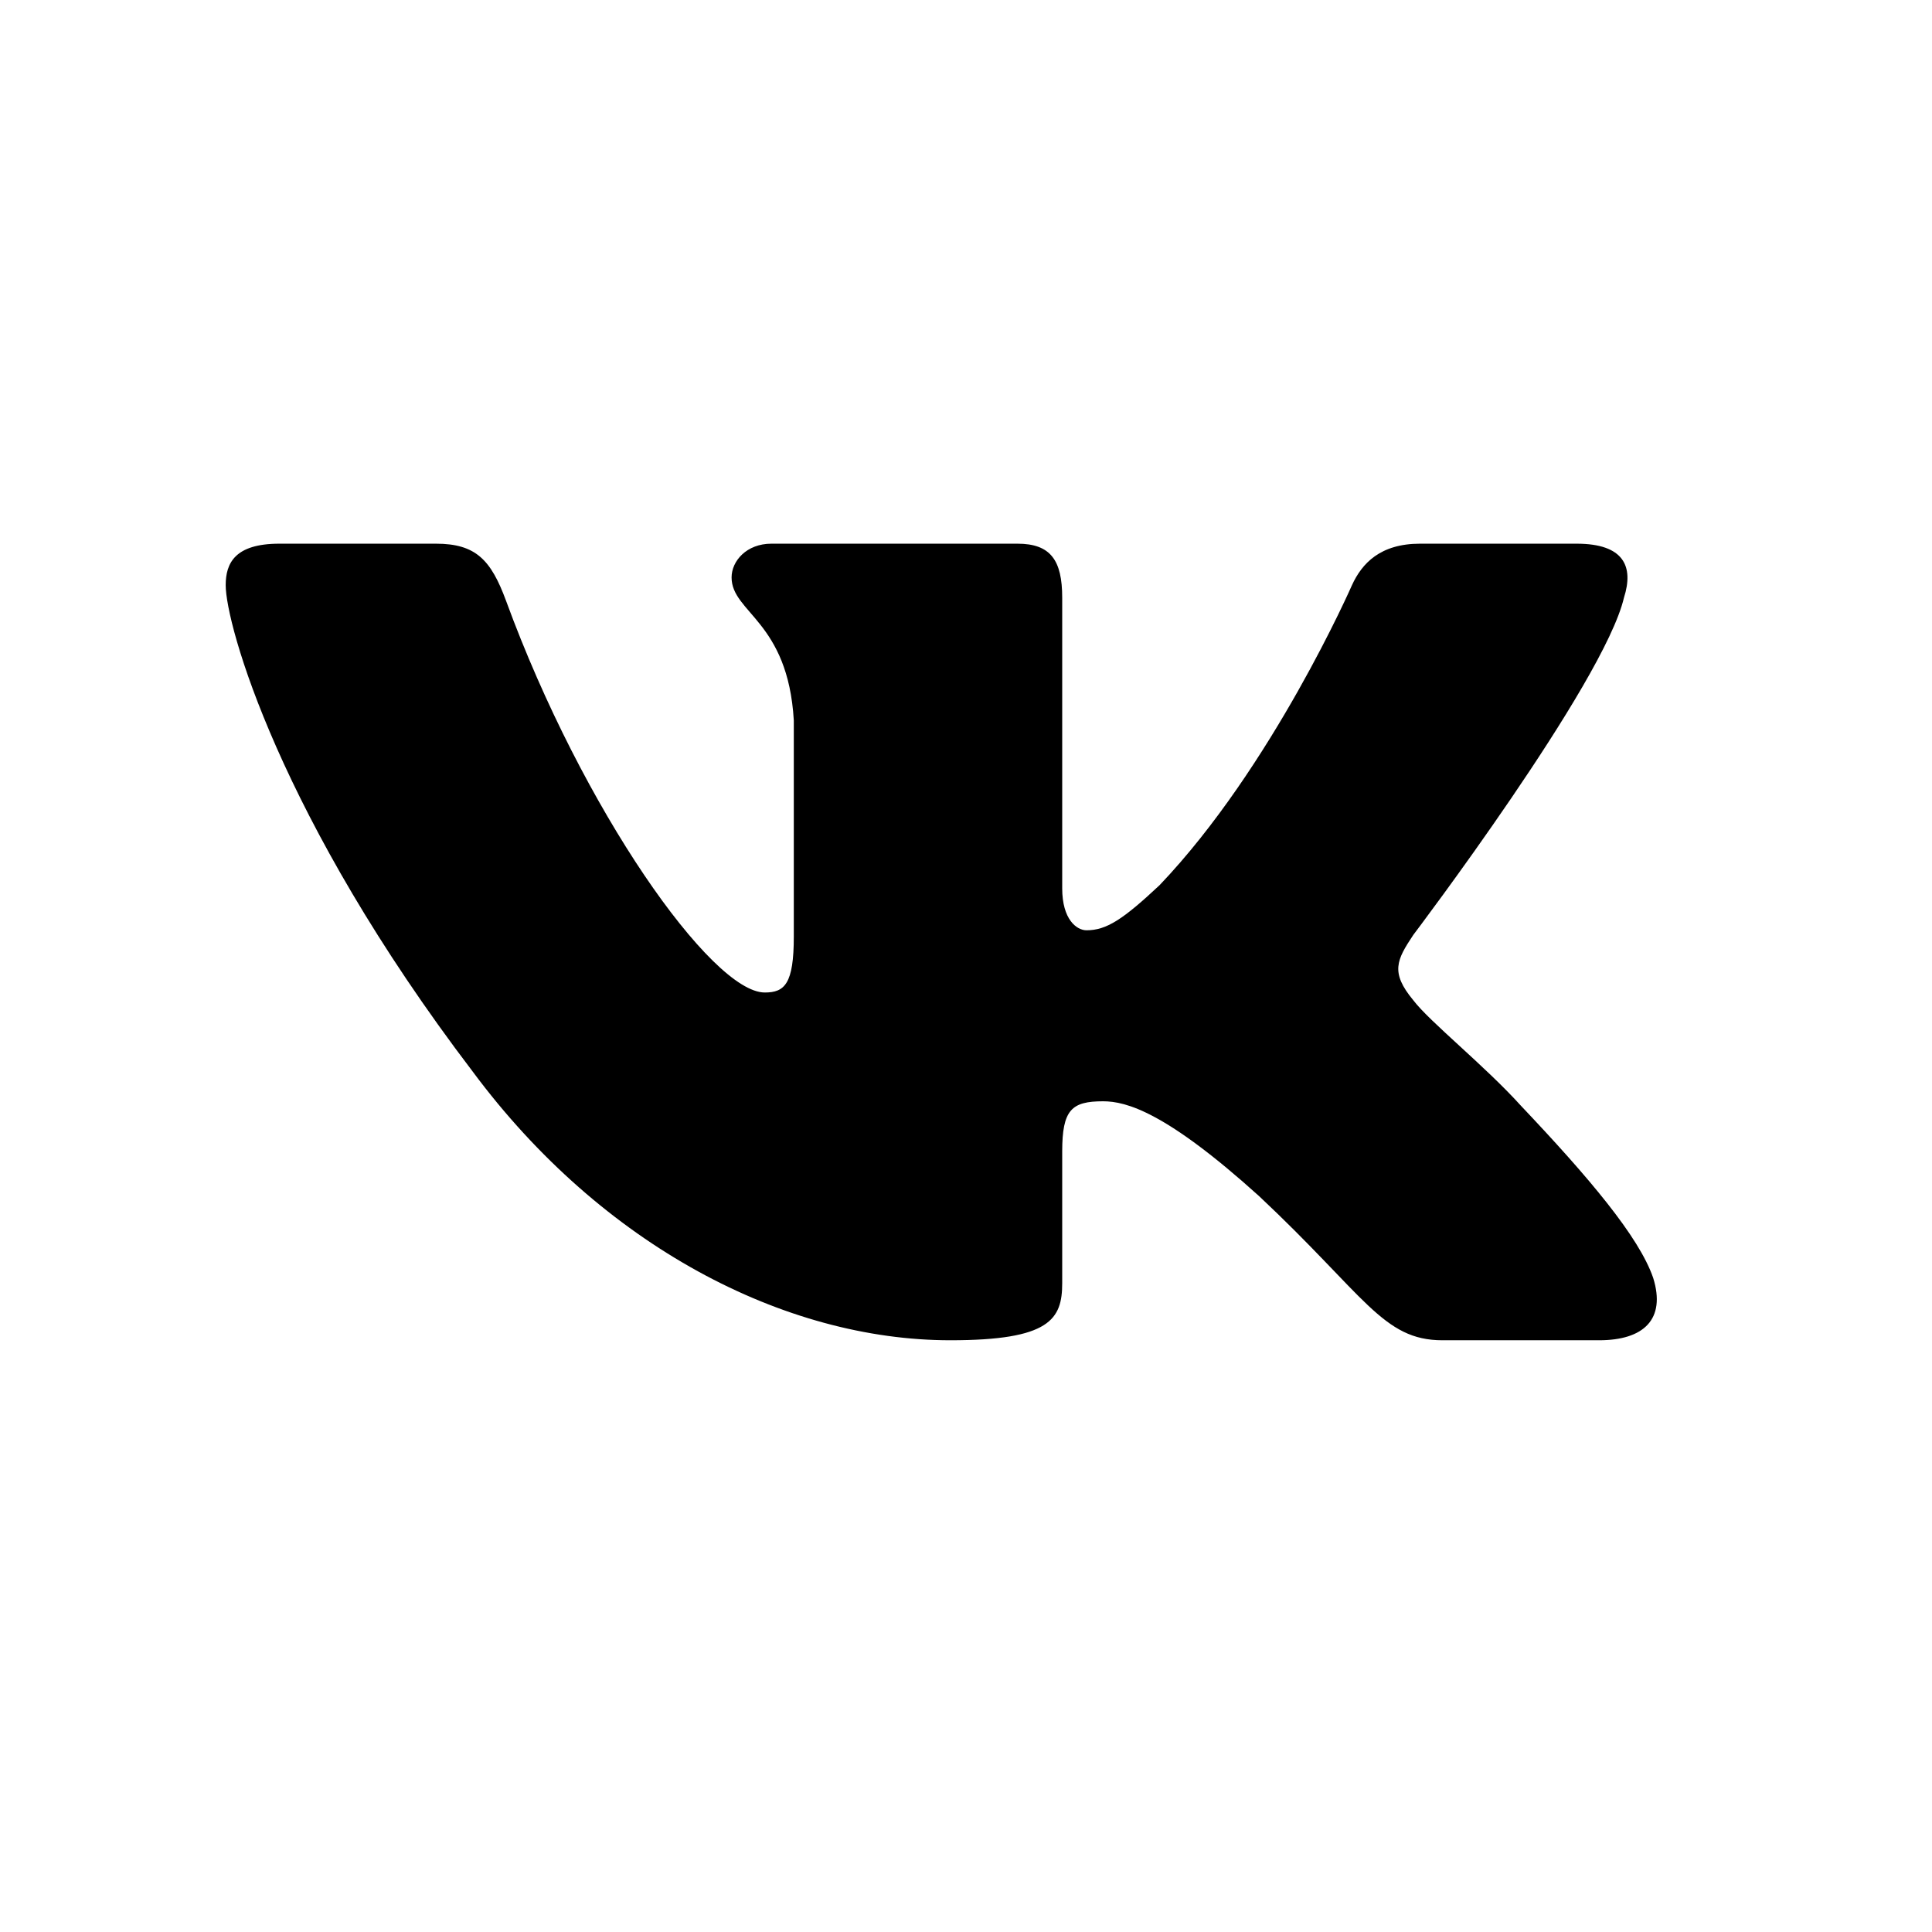 <?xml version="1.0" encoding="UTF-8"?> <svg xmlns="http://www.w3.org/2000/svg" width="39" height="39" viewBox="0 0 39 39" fill="none"><path fill-rule="evenodd" clip-rule="evenodd" d="M32.782 12.064C32.983 11.436 32.782 10.975 31.826 10.975H28.666C27.862 10.975 27.492 11.373 27.291 11.813C27.291 11.813 25.683 15.484 23.407 17.869C22.67 18.56 22.335 18.779 21.933 18.779C21.733 18.779 21.442 18.56 21.442 17.932V12.064C21.442 11.311 21.209 10.975 20.539 10.975H15.572C15.07 10.975 14.768 11.325 14.768 11.656C14.768 12.37 15.907 12.535 16.024 14.543V18.905C16.024 19.861 15.84 20.035 15.438 20.035C14.367 20.035 11.76 16.347 10.215 12.127C9.912 11.306 9.608 10.975 8.8 10.975H5.64C4.737 10.975 4.556 11.373 4.556 11.813C4.556 12.597 5.628 16.489 9.545 21.635C12.157 25.15 15.836 27.055 19.184 27.055C21.193 27.055 21.442 26.632 21.442 25.903V23.246C21.442 22.4 21.632 22.231 22.268 22.231C22.737 22.231 23.541 22.451 25.416 24.145C27.558 26.154 27.912 27.055 29.117 27.055H32.278C33.181 27.055 33.632 26.632 33.372 25.797C33.087 24.964 32.063 23.757 30.706 22.325C29.969 21.509 28.864 20.631 28.529 20.191C28.061 19.627 28.195 19.376 28.529 18.873C28.529 18.873 32.38 13.79 32.782 12.064Z" fill="black"></path></svg> 